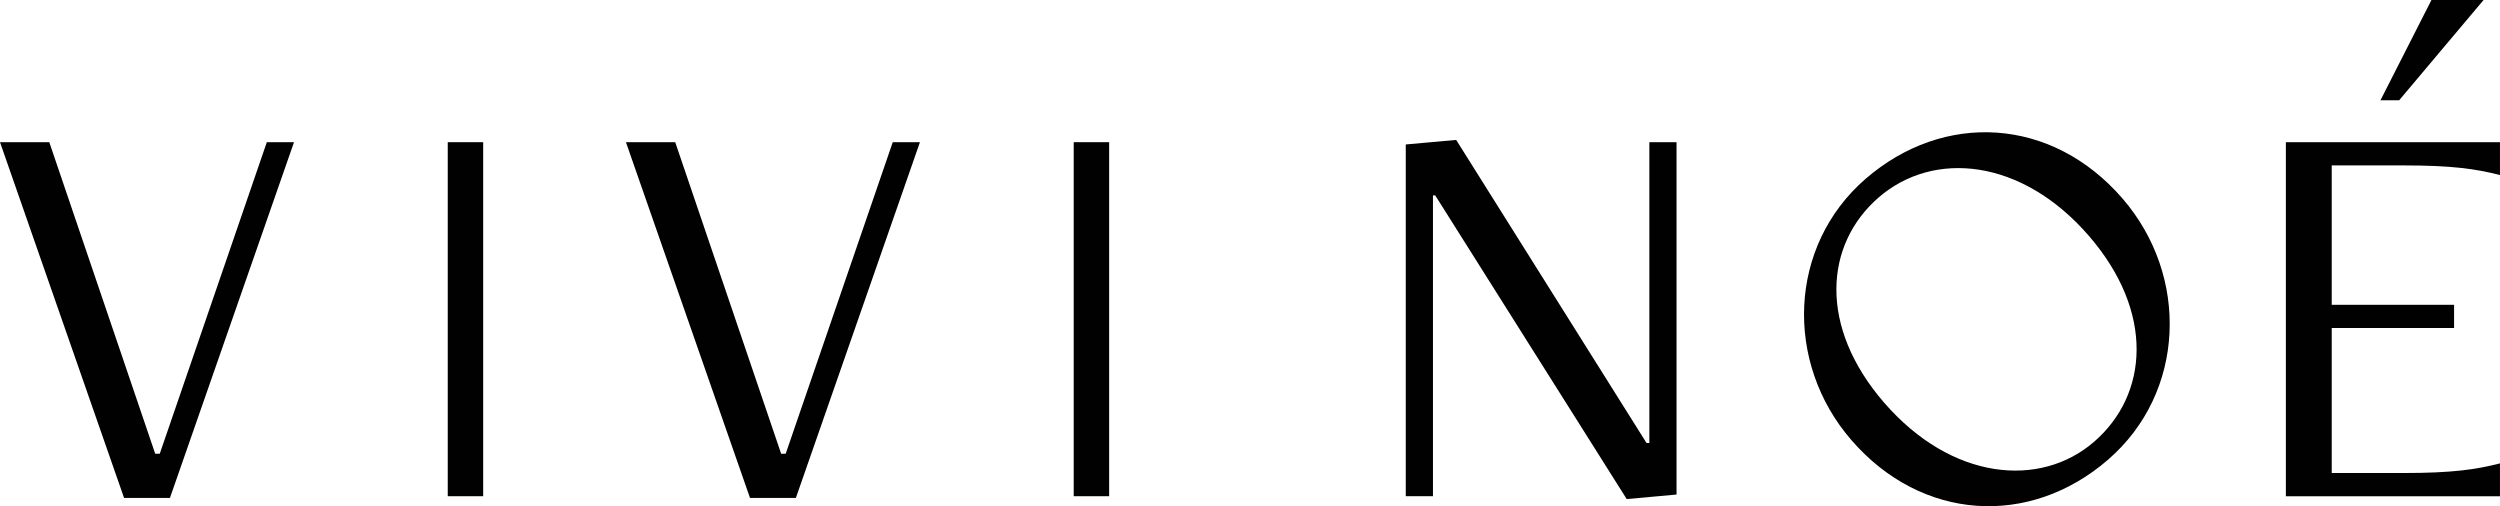 <svg viewBox="0 0 794.37 160.84" xmlns="http://www.w3.org/2000/svg" data-name="Laag 1" id="Laag_1">
  <defs>
    <style>
      .cls-1 {
        fill: #010101;
      }
    </style>
  </defs>
  <path d="M39.42,158.21L0,45.18h15.66l33.66,99h1.44l34.02-99h8.64l-39.42,113.03h-14.58Z" class="cls-1"></path>
  <path d="M142.27,157.67V45.18h11.26v112.49h-11.26Z" class="cls-1"></path>
  <path d="M238.31,158.21l-39.42-113.03h15.66l33.66,99h1.44l34.02-99h8.64l-39.42,113.03h-14.58Z" class="cls-1"></path>
  <path d="M341.17,157.67V45.18h11.26v112.49h-11.26Z" class="cls-1"></path>
  <path d="M516.88,158.57l-60.84-96.48h-.72v95.58h-8.64V45.9l16.02-1.44,60.48,96.3h.9V45.18h8.64v111.96l-15.84,1.44Z" class="cls-1"></path>
  <path d="M588.26,139.82c-21.33-24.62-20.09-61.66,4.53-83,24.76-21.45,59.09-19.76,81.6,6.22,21.33,24.62,20.09,61.66-4.53,83-24.89,21.57-59.21,19.63-81.6-6.22ZM663.71,74.91c-21.33-24.62-49.34-27.26-66.76-12.18-17.27,14.97-19.15,41.12,1.72,65.2,21.45,24.76,49.6,27.28,66.74,12.43,17.27-14.97,19.28-41.24-1.7-65.45Z" class="cls-1"></path>
  <path d="M726.33,157.67V45.18h68.03v10.44c-7.74-1.98-15.3-3.06-30.6-3.06h-22.86v44.28h38.88v7.38h-38.88v46.08h22.86c15.3,0,22.86-1.08,30.6-3.06v10.44h-68.03ZM756.39,31.86l16.2-31.86h16.56l-26.82,31.86h-5.94Z" class="cls-1"></path>
</svg>